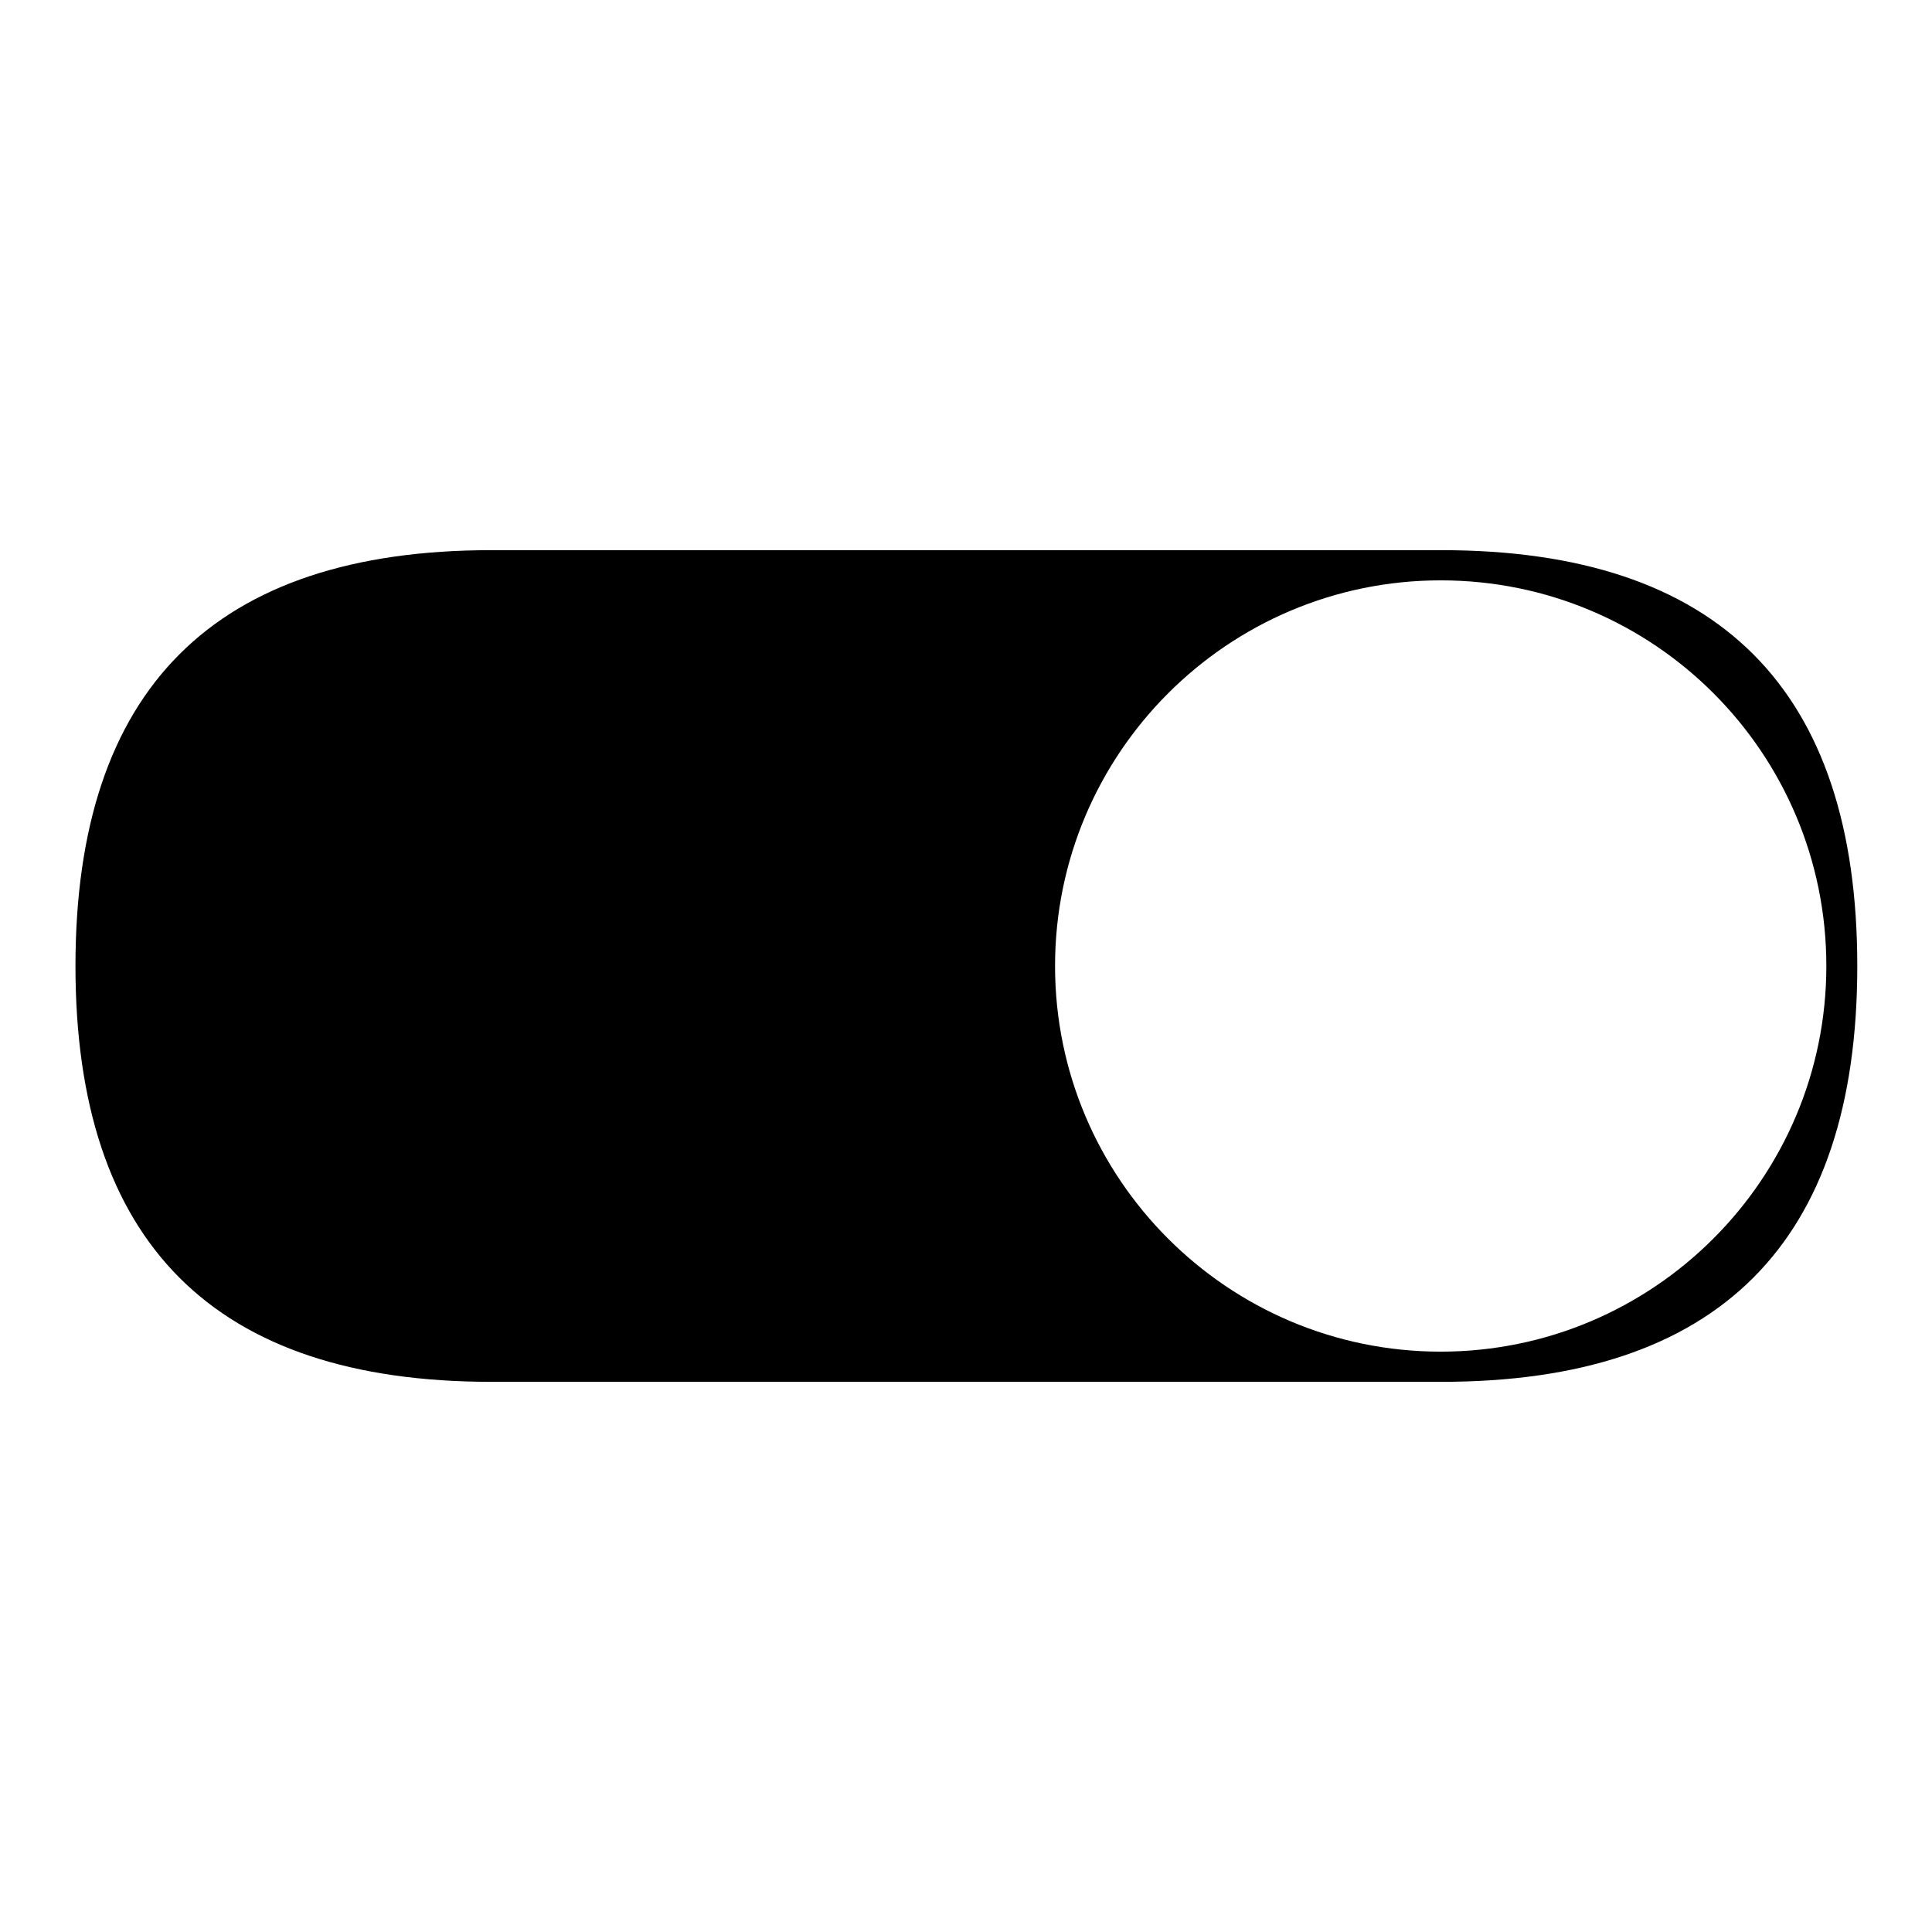 <?xml version="1.0" encoding="utf-8"?>
<!-- Svg Vector Icons : http://www.onlinewebfonts.com/icon -->
<!DOCTYPE svg PUBLIC "-//W3C//DTD SVG 1.1//EN" "http://www.w3.org/Graphics/SVG/1.1/DTD/svg11.dtd">
<svg version="1.1" xmlns="http://www.w3.org/2000/svg" xmlns:xlink="http://www.w3.org/1999/xlink" x="0px" y="0px" viewBox="0 0 256 256" enable-background="new 0 0 256 256" xml:space="preserve">
<g> <path fill="#000000" d="M65.1,72.9h125.9c36.7,0,55.1,18.4,55.1,55.1l0,0c0,36.7-18.4,55.1-55.1,55.1H65.1 C28.4,183.1,10,164.7,10,128l0,0C10,91.3,28.4,72.9,65.1,72.9L65.1,72.9z M143.7,128c0,26.1,21.1,47.2,47.2,47.2 s47.2-21.1,47.2-47.2c0-26.1-21.1-47.2-47.2-47.2C164.9,80.8,143.7,101.9,143.7,128C143.7,128,143.7,128,143.7,128L143.7,128z  M190.9,80.8c26.1,0,47.2,21.1,47.2,47.2c0,26.1-21.1,47.2-47.2,47.2s-47.2-21.1-47.2-47.2l0,0C143.7,101.9,164.9,80.8,190.9,80.8  M190.9,76.9c-28.2,0-51.1,22.9-51.1,51.1s22.9,51.1,51.1,51.1c28.2,0,51.1-22.9,51.1-51.1C242,99.8,219.2,76.9,190.9,76.9z"/></g>
</svg>